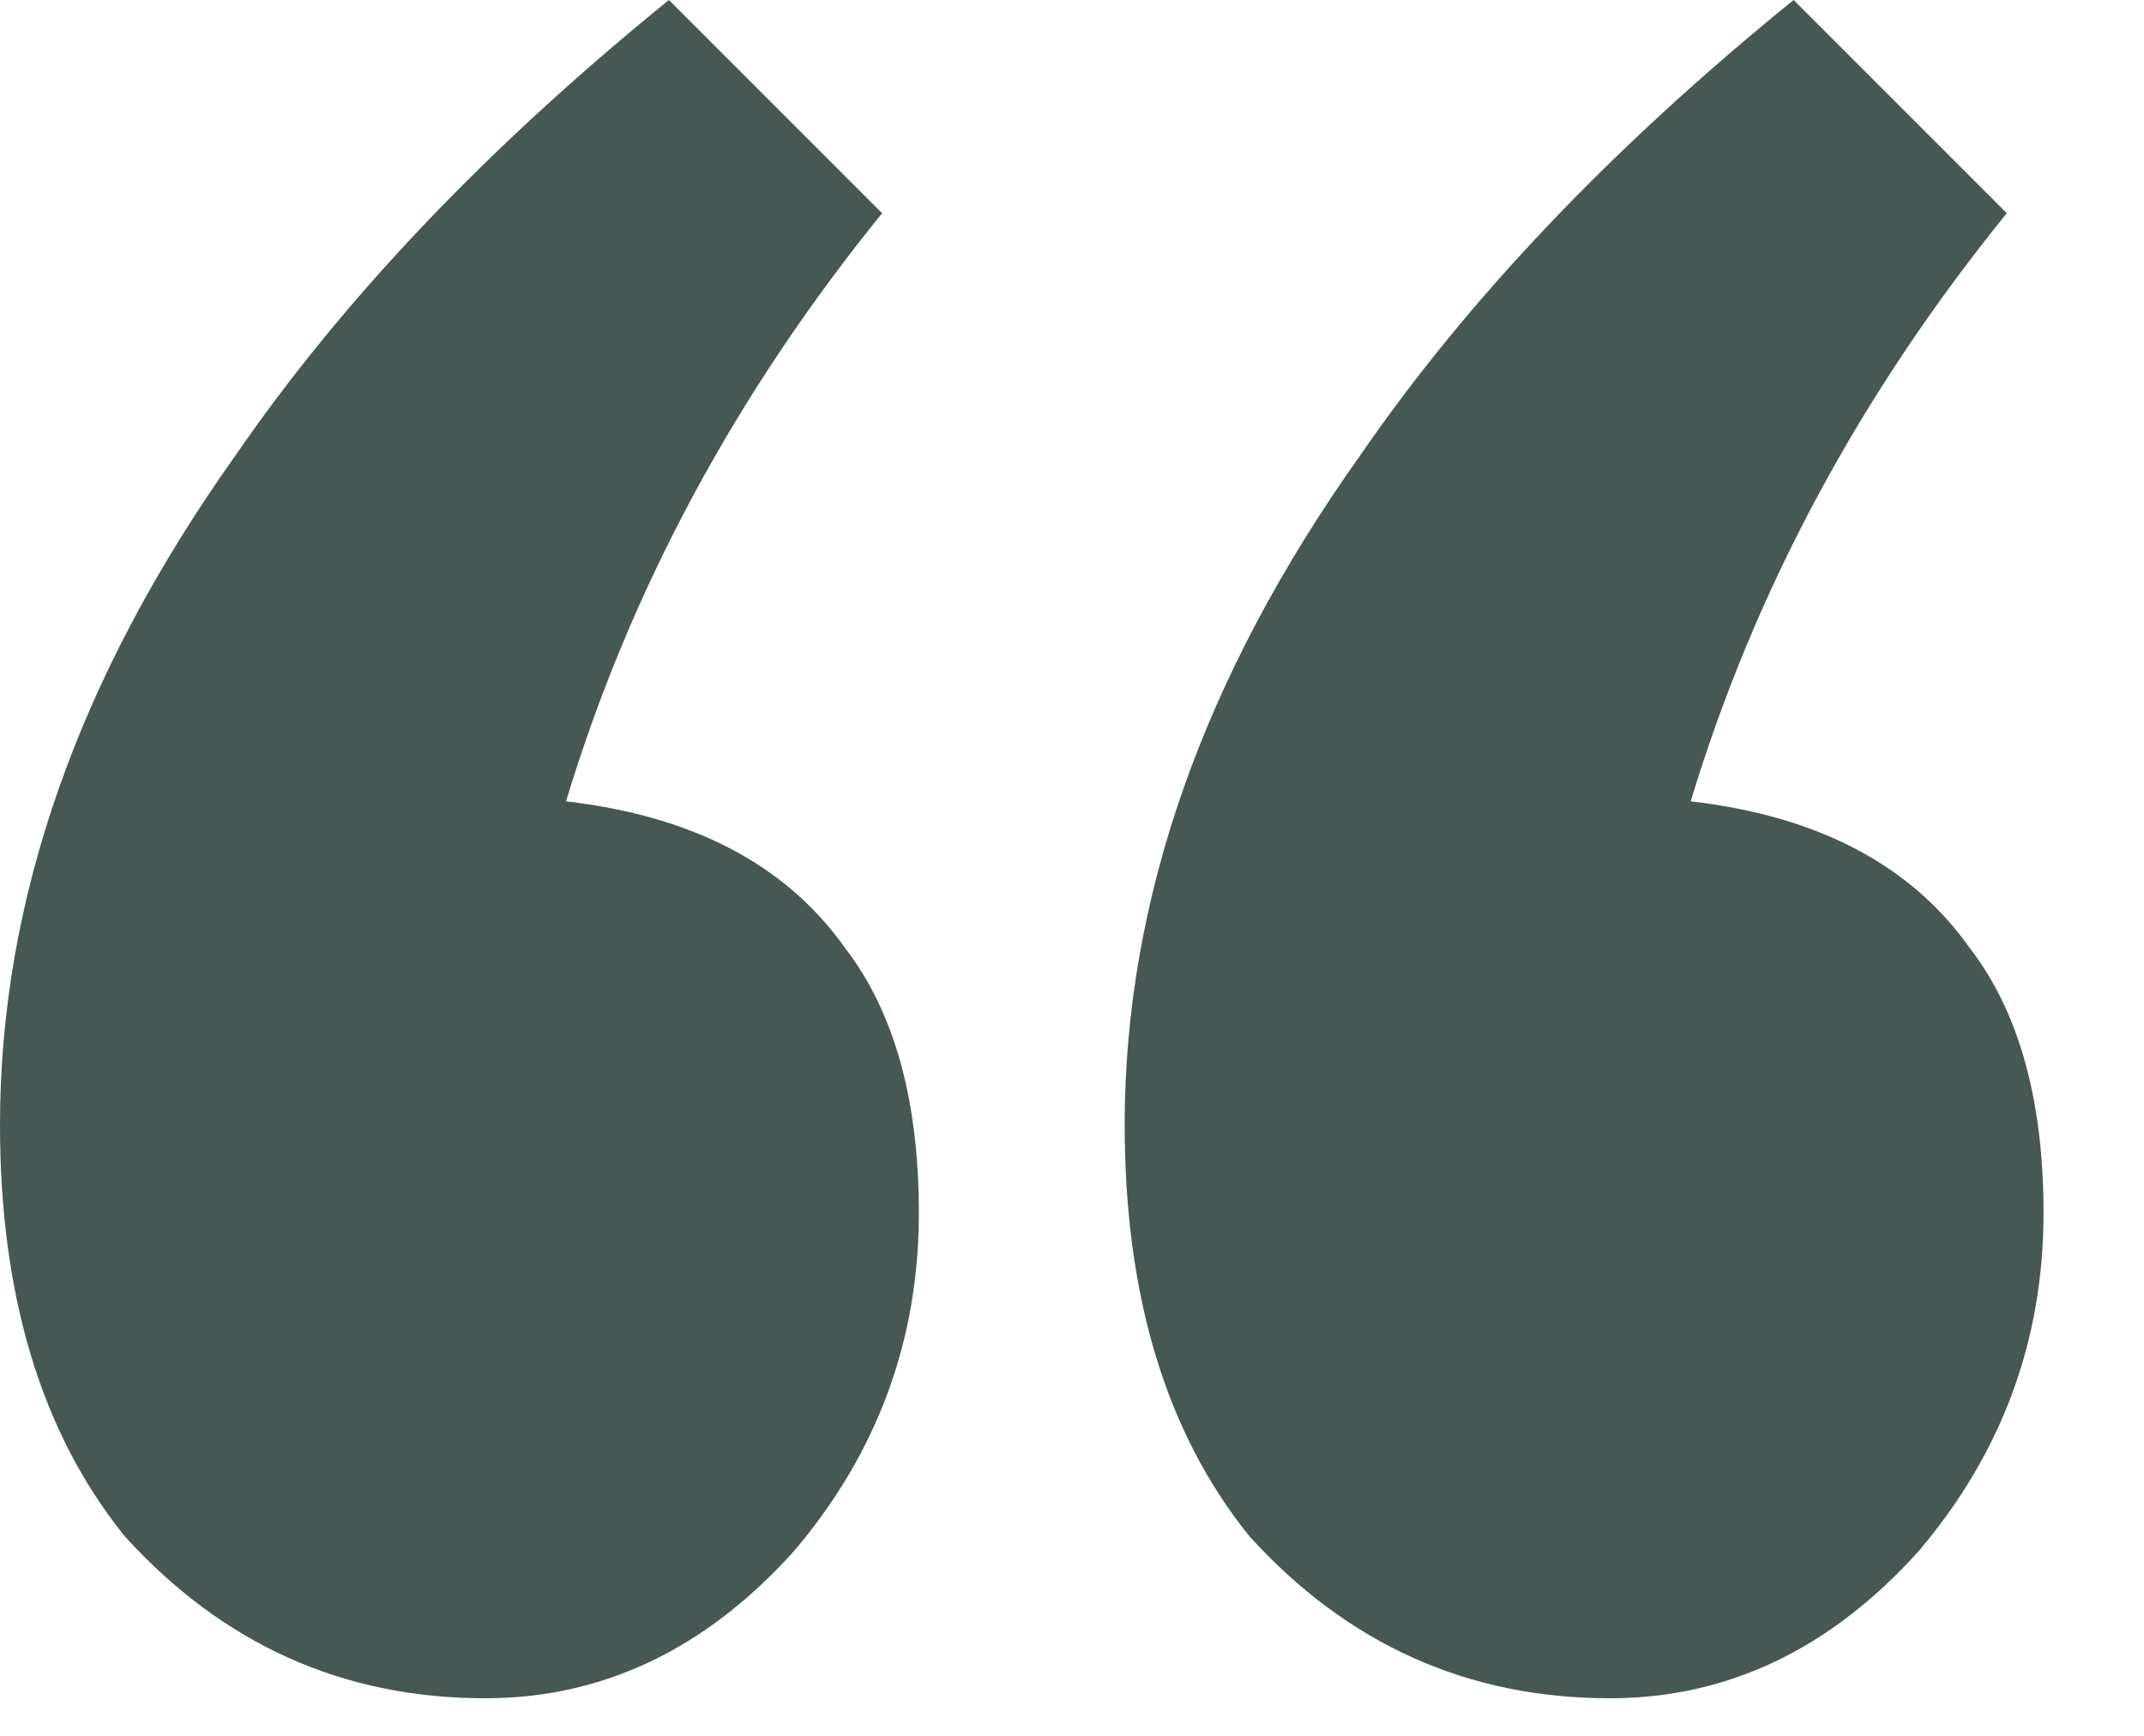 <svg xmlns="http://www.w3.org/2000/svg" fill="none" viewBox="0 0 21 17" height="17" width="21">
<path fill="#465853" d="M6.552 0L8.64 2.088C7.2 3.864 6.168 5.784 5.544 7.848C6.792 7.992 7.704 8.472 8.28 9.288C8.76 9.912 9 10.776 9 11.88C9 13.128 8.592 14.232 7.776 15.192C6.912 16.152 5.904 16.632 4.752 16.632C3.36 16.632 2.184 16.104 1.224 15.048C0.408 14.04 0 12.696 0 11.016C0 8.808 0.768 6.624 2.304 4.464C3.36 2.928 4.776 1.44 6.552 0ZM17.568 0L19.656 2.088C18.216 3.864 17.184 5.784 16.56 7.848C17.808 7.992 18.72 8.472 19.296 9.288C19.776 9.912 20.016 10.776 20.016 11.88C20.016 13.128 19.608 14.232 18.792 15.192C17.928 16.152 16.92 16.632 15.768 16.632C14.376 16.632 13.2 16.104 12.24 15.048C11.424 14.04 11.016 12.696 11.016 11.016C11.016 8.808 11.784 6.624 13.32 4.464C14.376 2.928 15.792 1.44 17.568 0Z"></path>
</svg>
